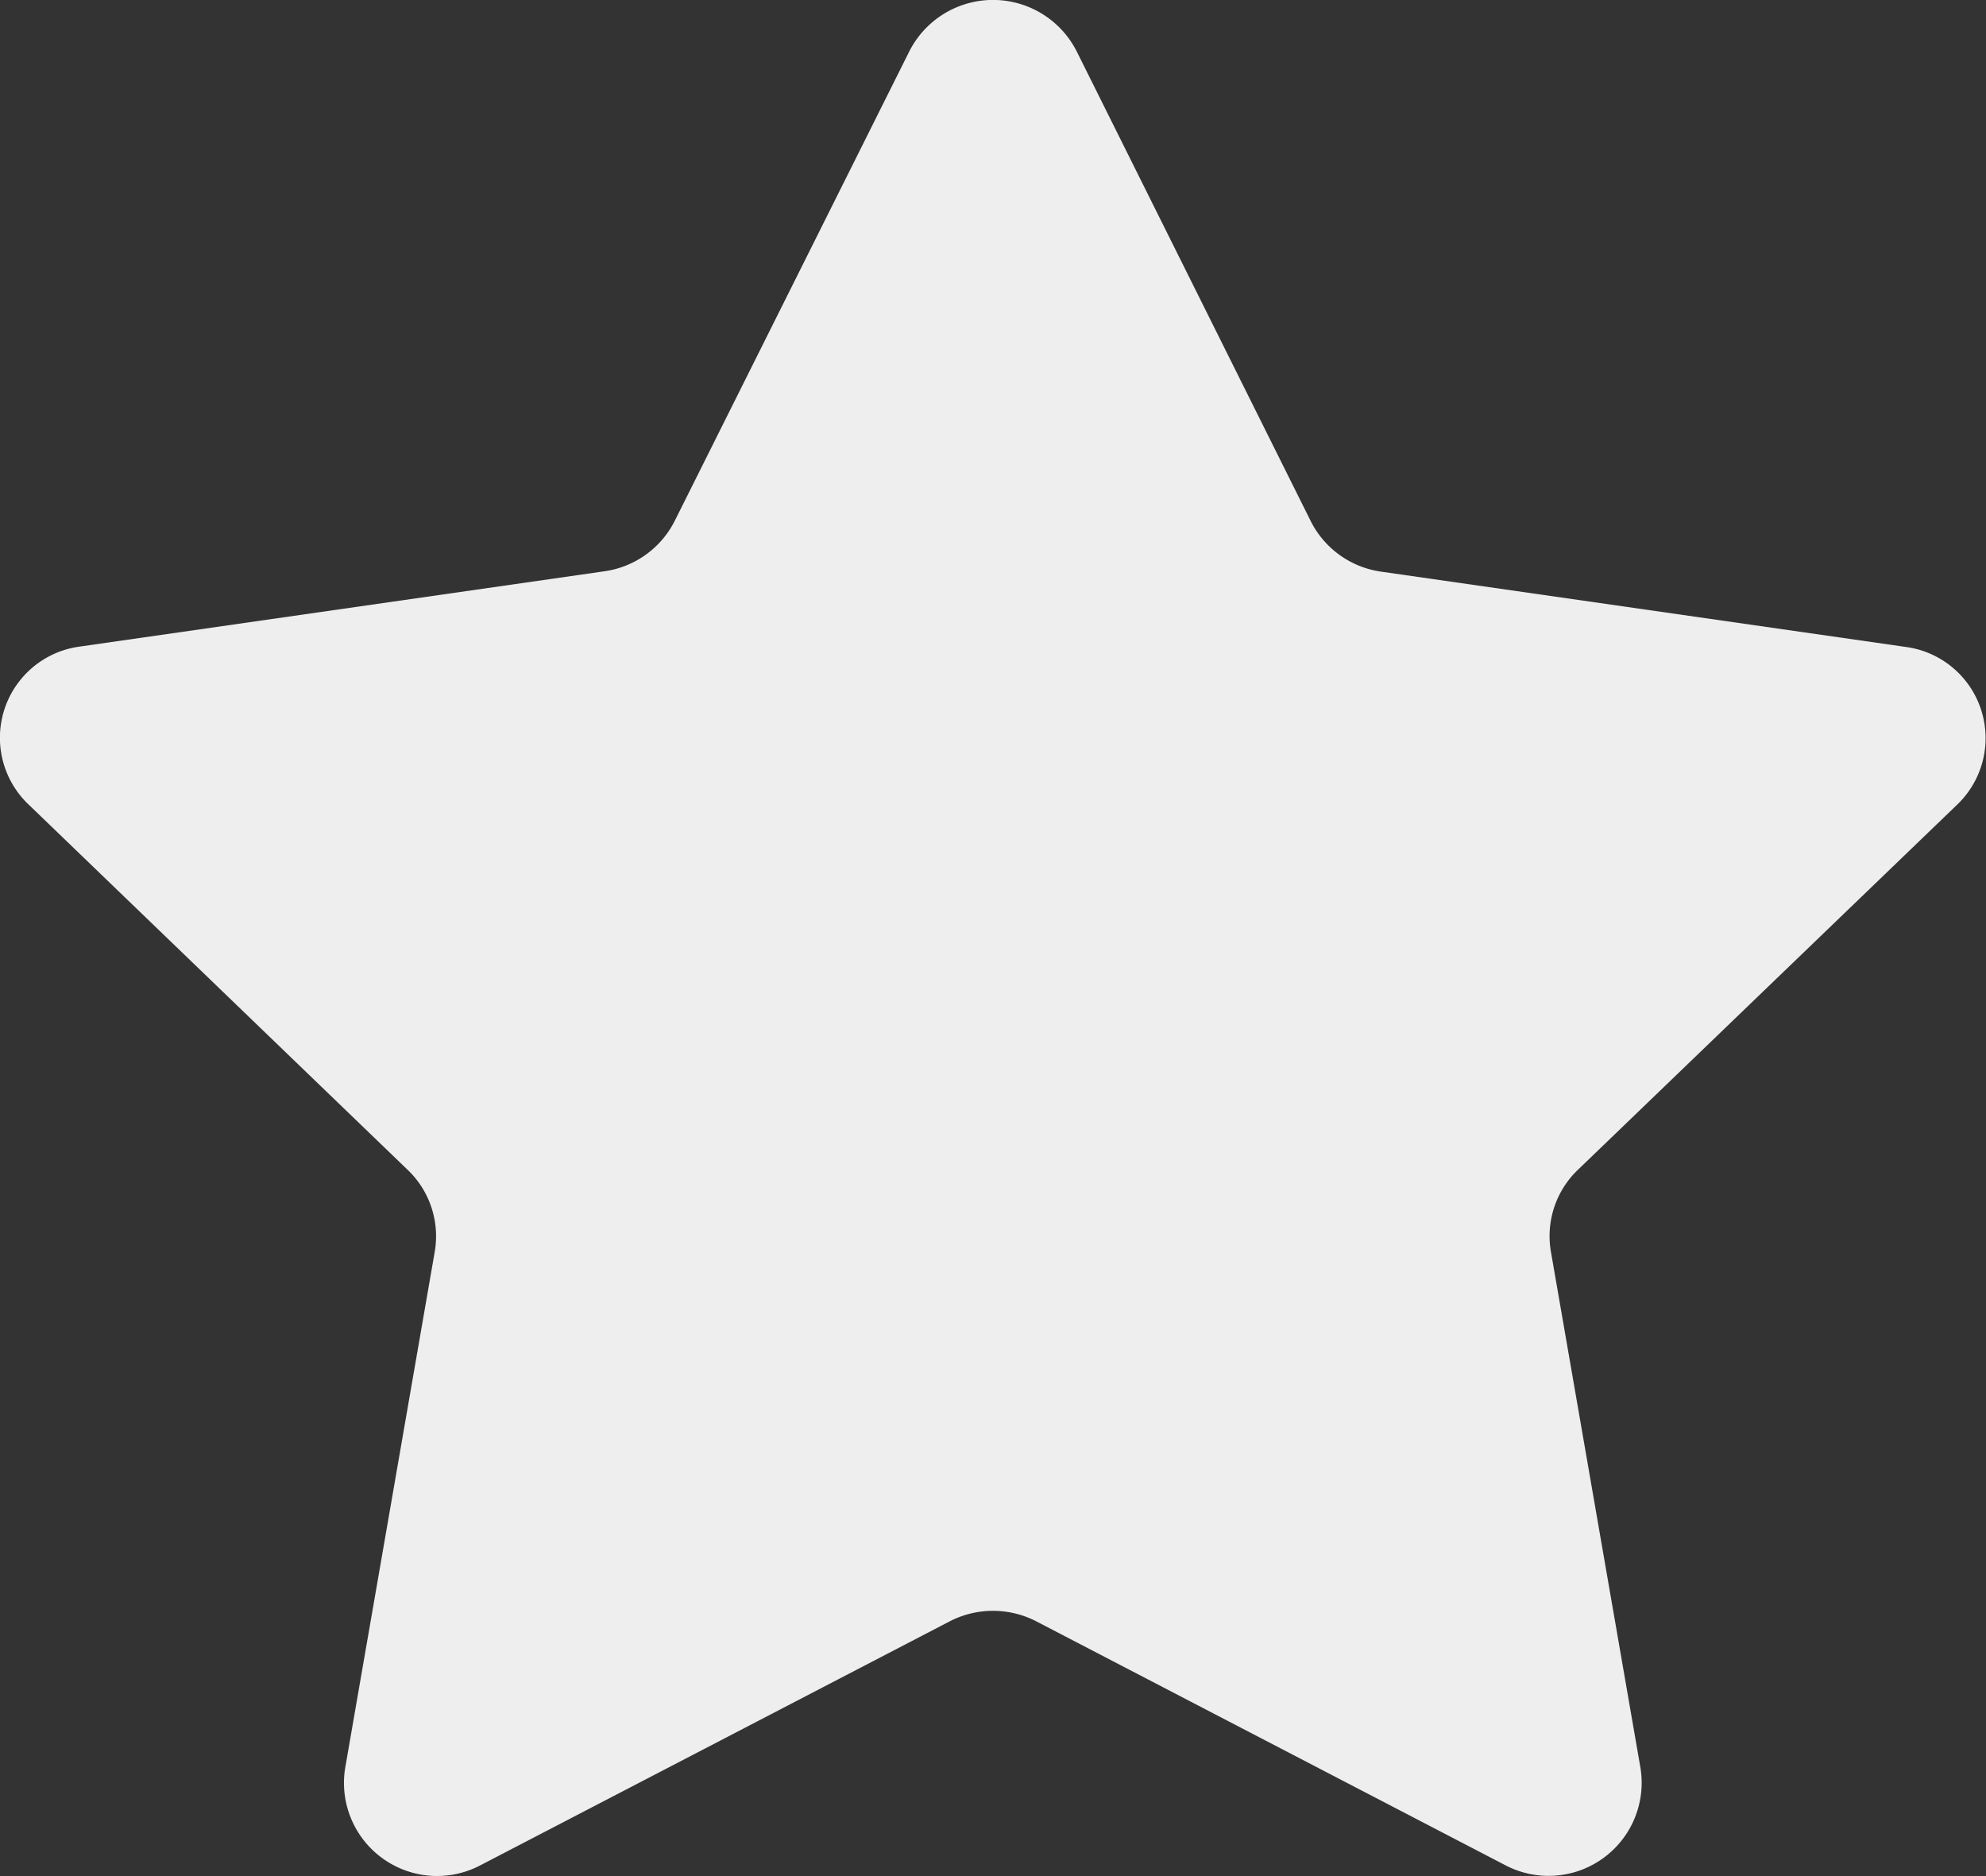 <svg xmlns="http://www.w3.org/2000/svg" width="16.364" height="15.455" viewBox="0 0 16.364 15.455">
  <rect x="0" y="0" width="16.364" height="15.455" fill="#333333" stroke="none"/>
  <path id="ps_401" data-name="ps 401" d="M8.872.424,10.8,4.293a.769.769,0,0,0,.579.416l4.321.62a.758.758,0,0,1,.426,1.3L13,9.638a.755.755,0,0,0-.221.673l.738,4.253a.767.767,0,0,1-1.116.8L8.54,13.357a.778.778,0,0,0-.716,0L3.96,15.365a.767.767,0,0,1-1.116-.8l.738-4.253a.755.755,0,0,0-.221-.673L.234,6.626a.758.758,0,0,1,.426-1.3l4.321-.62a.769.769,0,0,0,.579-.416L7.492.424a.773.773,0,0,1,1.38,0" transform="translate(0 0)" fill="#EEEEEE"/>
</svg>
